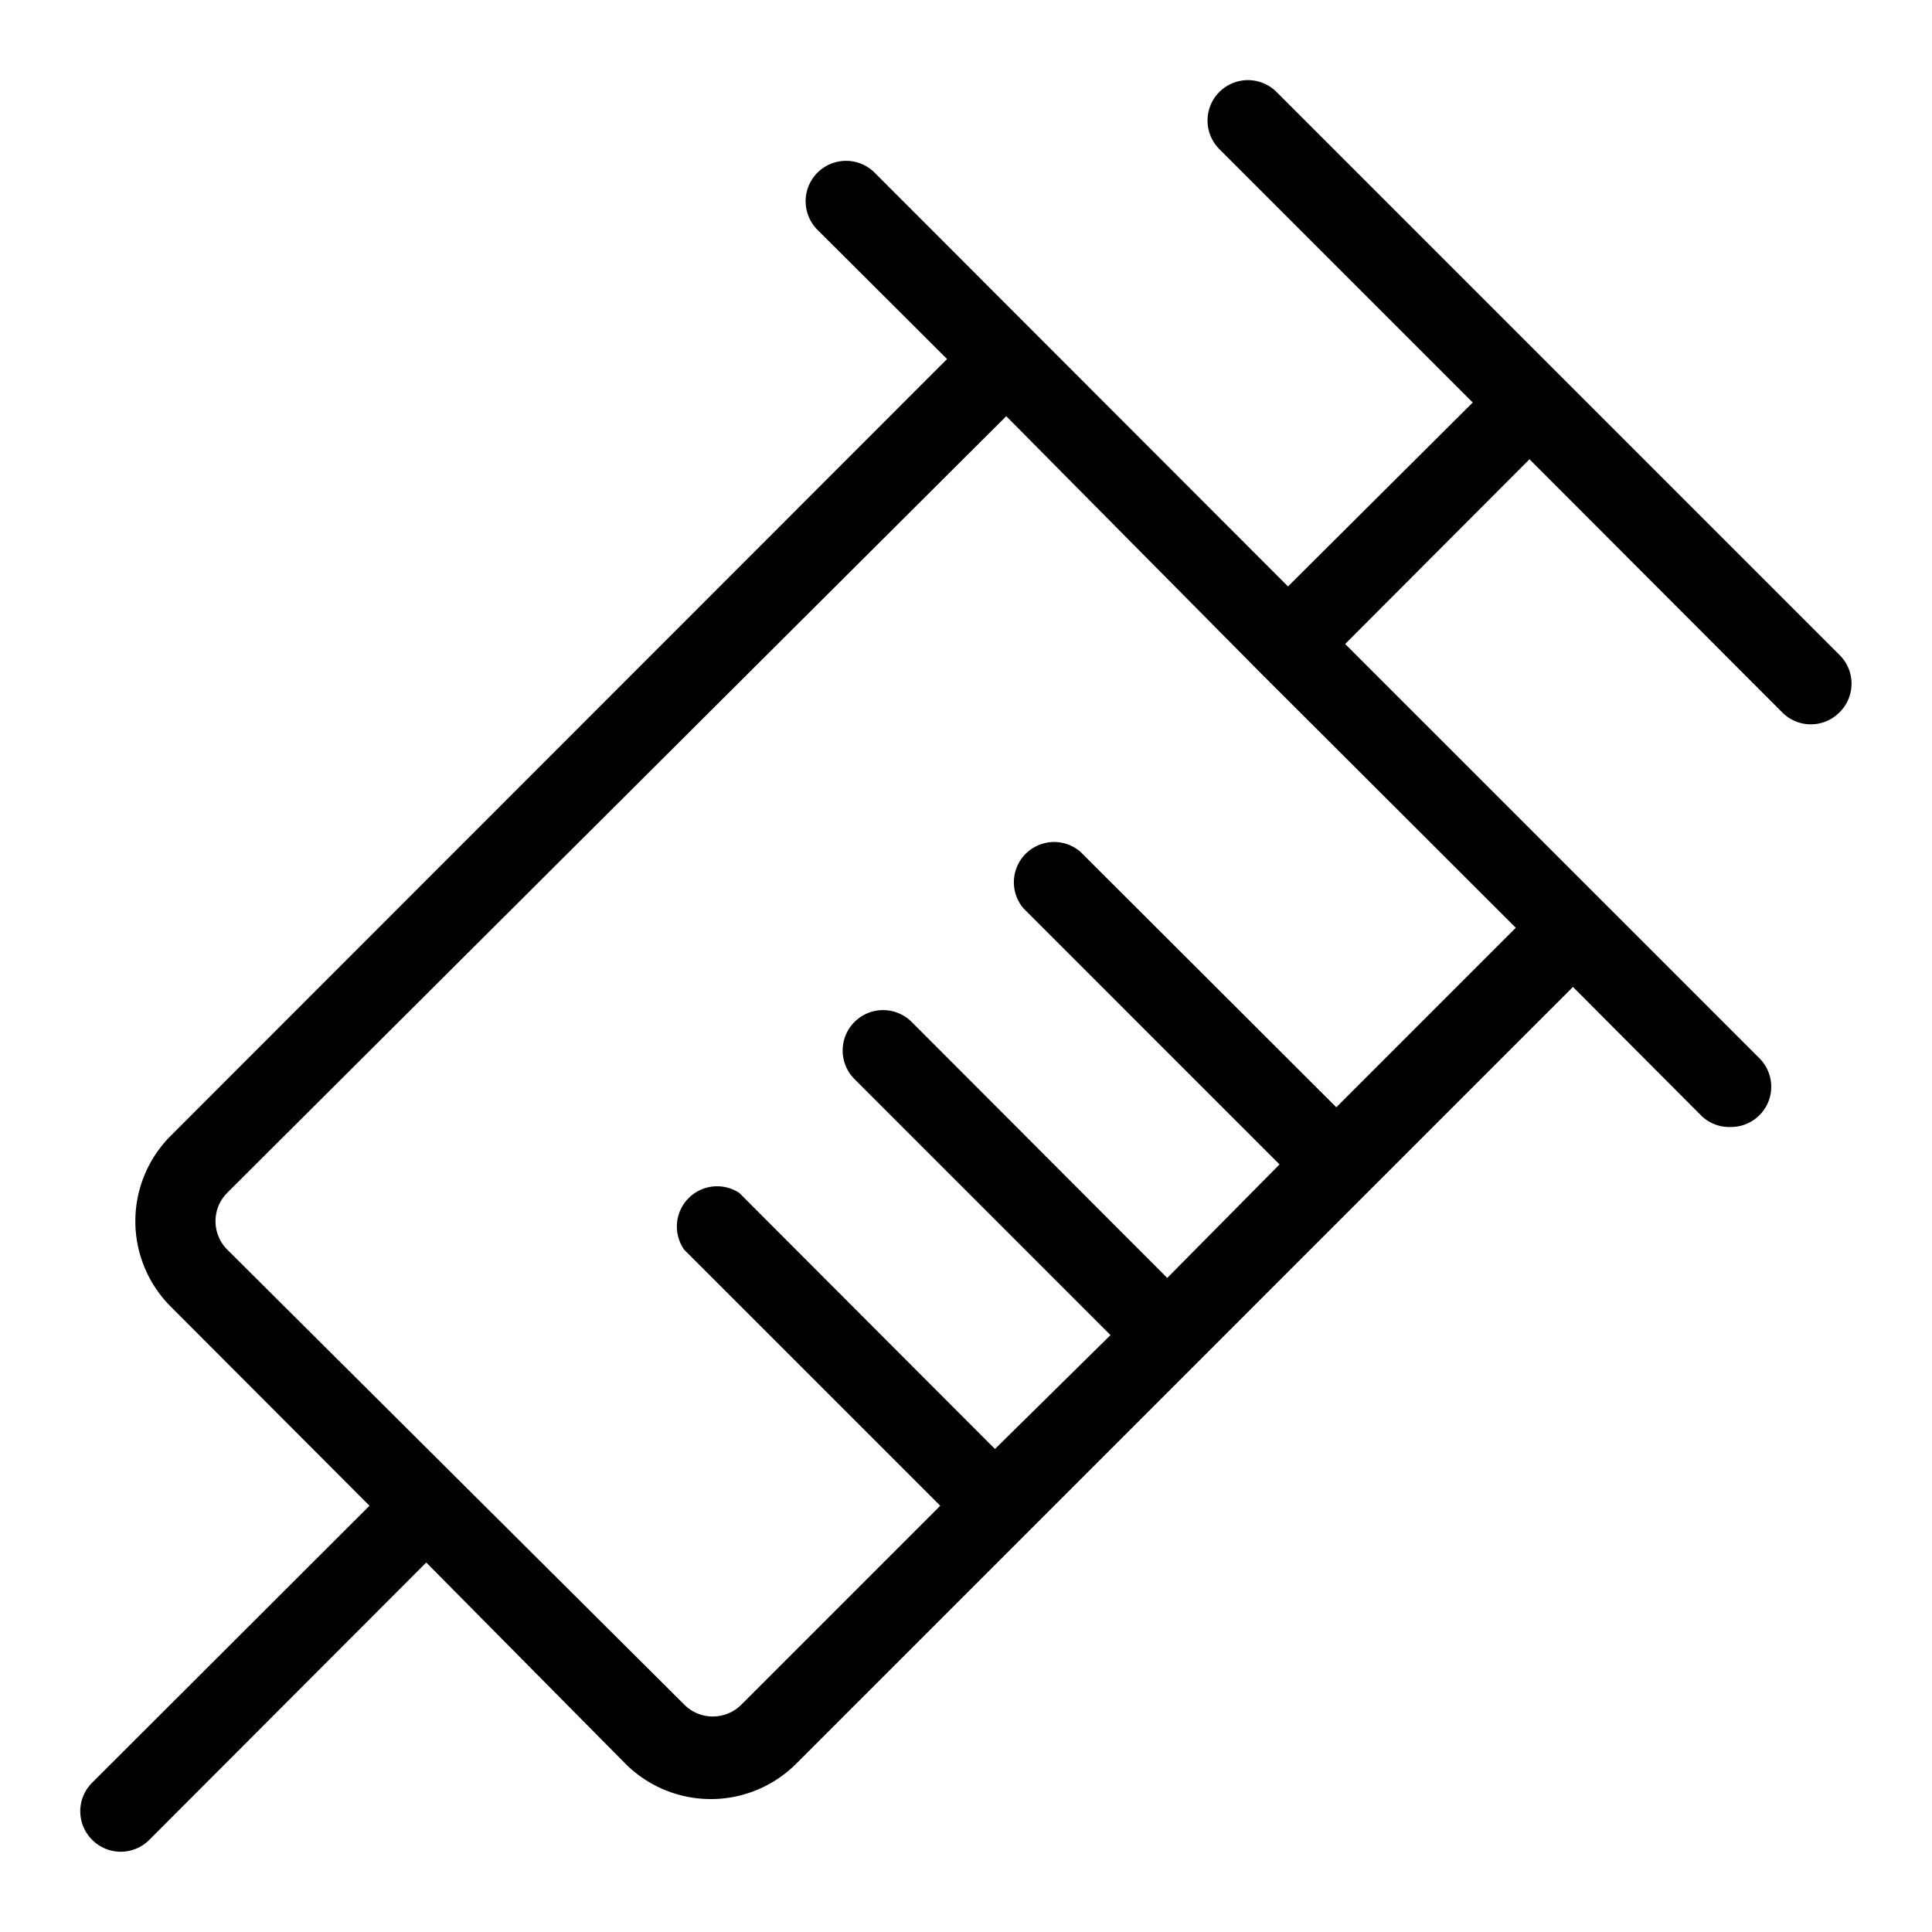 <svg xmlns="http://www.w3.org/2000/svg" viewBox="0 0 48 48" width="48" height="48"><path d="M45.71,16.28l-14-14A1,1,0,1,0,30.3,3.71L36.59,10,32,14.57,21.73,4.29a1,1,0,0,0-1.42,1.42l3.22,3.21L4.24,28.22a3,3,0,0,0,0,4.24l4.94,4.95L2.29,44.29a1,1,0,0,0,0,1.42,1,1,0,0,0,1.42,0l6.88-6.89,4.95,5a3,3,0,0,0,4.24,0l19.3-19.3,3.21,3.22A1,1,0,0,0,43,28a1,1,0,0,0,.71-.29,1,1,0,0,0,0-1.42L33.42,16,38,11.41l6.28,6.29a1,1,0,0,0,1.42,0A1,1,0,0,0,45.71,16.28ZM33.2,27.51l-6.36-6.35a1,1,0,0,0-1.41,1.41l6.36,6.36L29,31.75l-6.35-6.36a1,1,0,0,0-1.42,1.42l6.36,6.36L24.72,36l-6.35-6.36A1,1,0,0,0,17,31.05l6.36,6.36-4.94,4.94a1,1,0,0,1-1.42,0L5.65,31.05a1,1,0,0,1,0-1.42L25,10.34,31.3,16.7h0l6.36,6.35Z"/></svg>